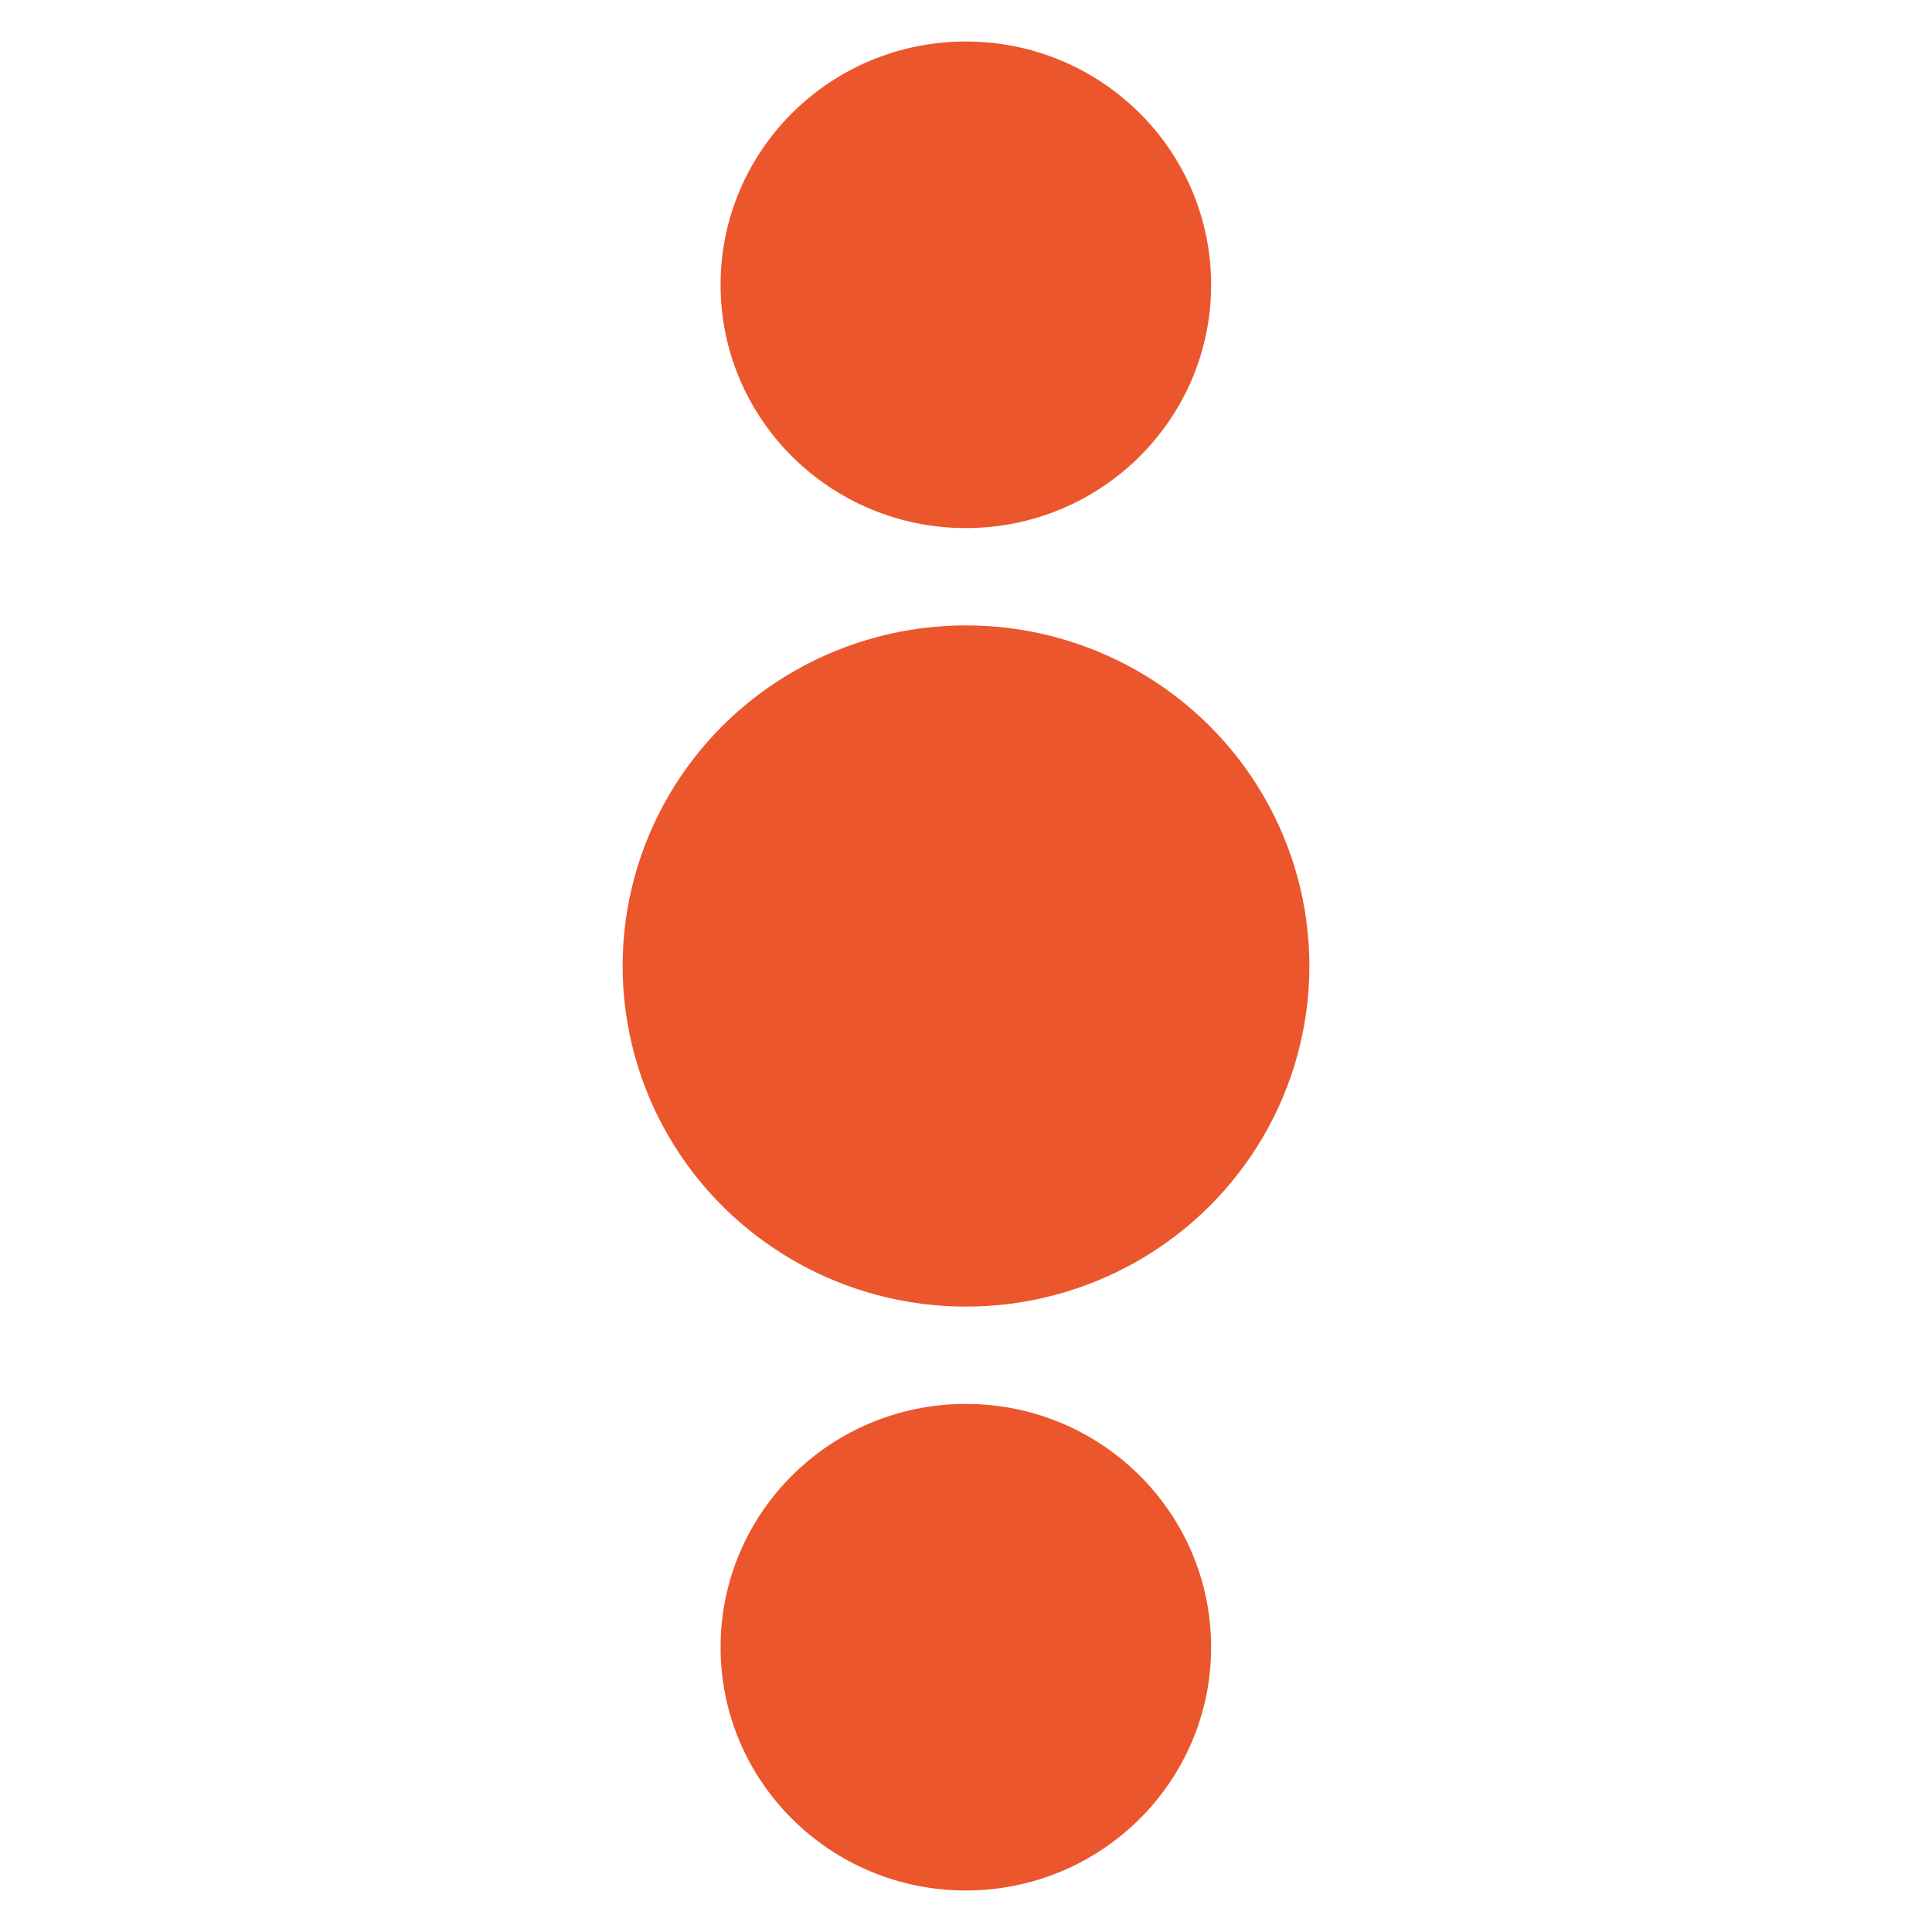 <svg width="1024" height="1024" viewBox="0 0 1024 1024" fill="none" xmlns="http://www.w3.org/2000/svg">
<ellipse cx="512" cy="512" rx="182" ry="180.526" fill="#EC562C"/>
<ellipse cx="511.921" cy="150.947" rx="130" ry="128.947" fill="#EC562C"/>
<ellipse cx="511.921" cy="873.053" rx="130" ry="128.947" fill="#EC562C"/>
</svg>
